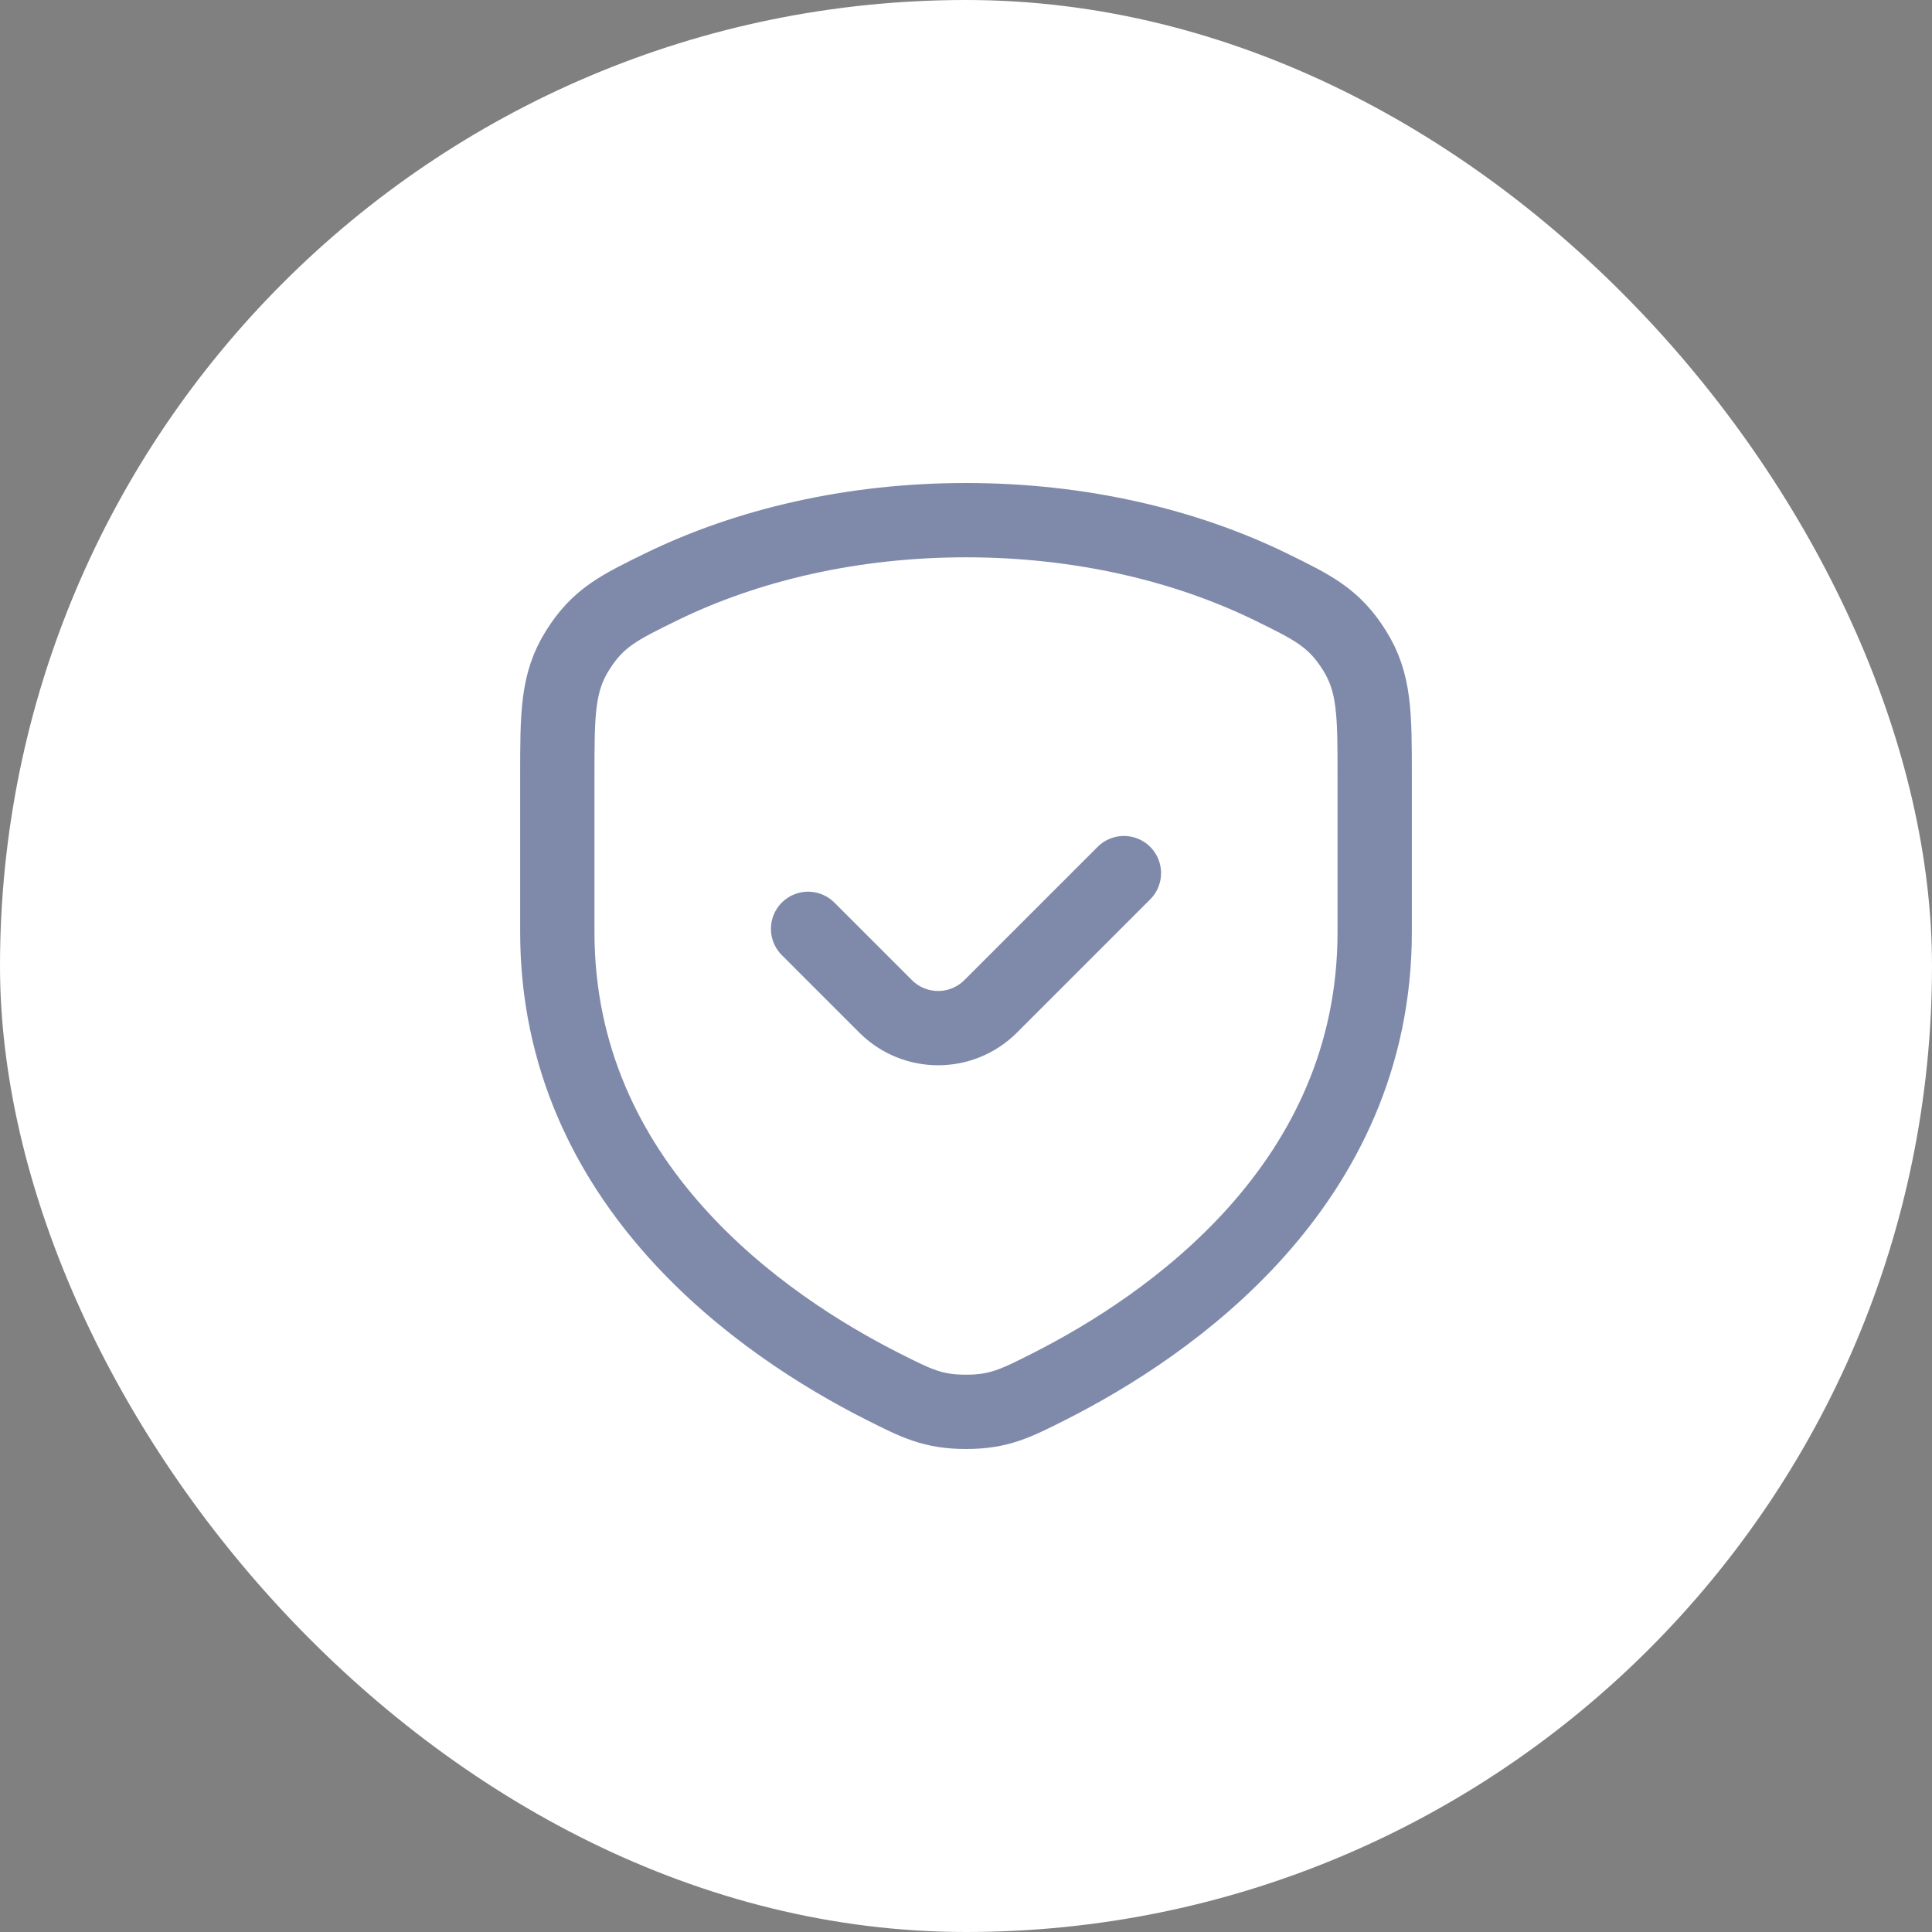 <?xml version="1.0" encoding="UTF-8"?> <svg xmlns="http://www.w3.org/2000/svg" width="52" height="52" viewBox="0 0 52 52" fill="none"><rect x="0" y="0" width="52" height="52" fill="#808080" stroke="none"/><rect width="52" height="52" rx="26" fill="white"></rect><path opacity="0.5" d="M21.75 25L23.836 27.086C24.617 27.867 25.883 27.867 26.664 27.086L30.25 23.5M34.2 15.794C31.887 14.665 29.057 14 26 14C22.943 14 20.113 14.665 17.8 15.794C16.666 16.349 16.099 16.625 15.55 17.497C15 18.368 15 19.211 15 20.898V25.084C15 31.905 20.552 35.697 23.767 37.321C24.664 37.774 25.112 38 26 38C26.888 38 27.336 37.774 28.233 37.321C31.448 35.697 37 31.905 37 25.084V20.898C37 19.211 37 18.368 36.45 17.497C35.901 16.625 35.334 16.349 34.2 15.794Z" stroke="#001659" stroke-width="2" stroke-linecap="round" stroke-linejoin="round"></path></svg> 
